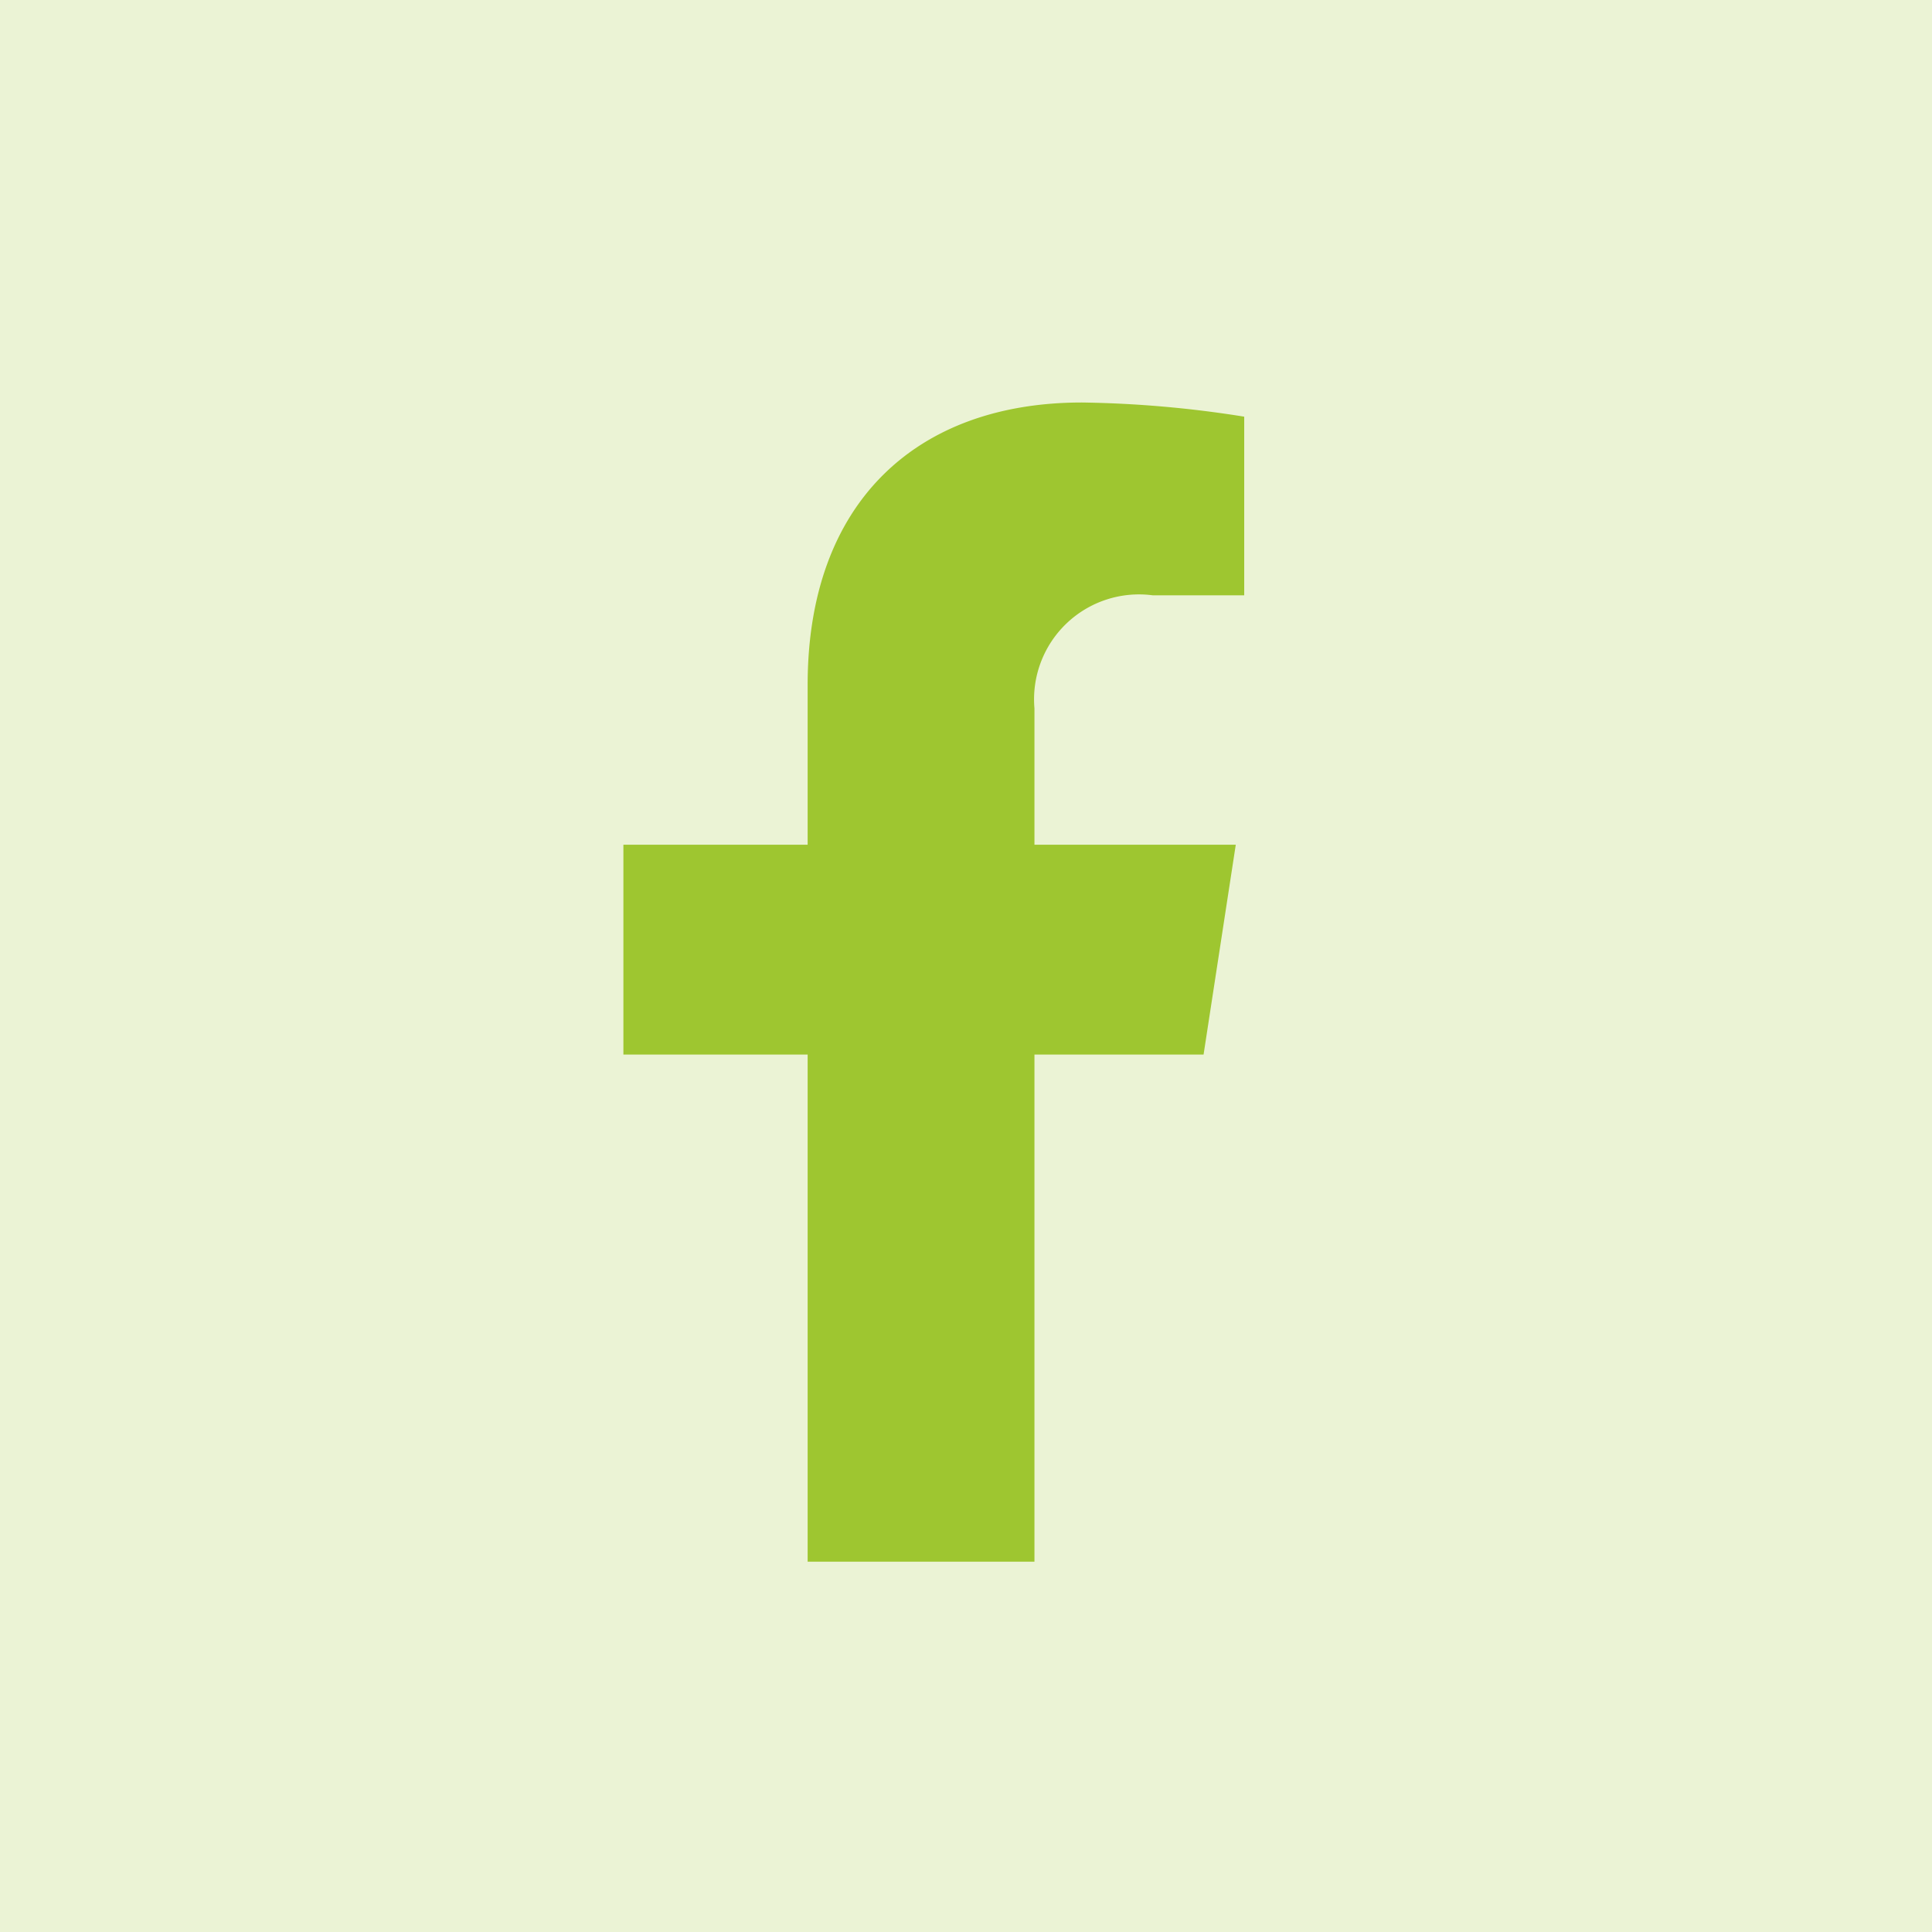 <?xml version="1.0" encoding="UTF-8"?>
<svg xmlns="http://www.w3.org/2000/svg" width="30" height="30" viewBox="0 0 30 30">
  <g transform="translate(-258 -8)">
    <rect width="30" height="30" transform="translate(258 8)" fill="#9ec630" opacity="0.2"></rect>
    <path d="M13.189,10.375l.5-3.258H10.563V5A1.629,1.629,0,0,1,12.4,3.244H13.82V.47A17.33,17.33,0,0,0,11.3.25C8.724.25,7.041,1.81,7.041,4.635V7.117H4.18v3.258H7.041V18.25h3.522V10.375Z" transform="translate(263.5 14)" fill="#9ec630"></path>
  </g>
</svg>
